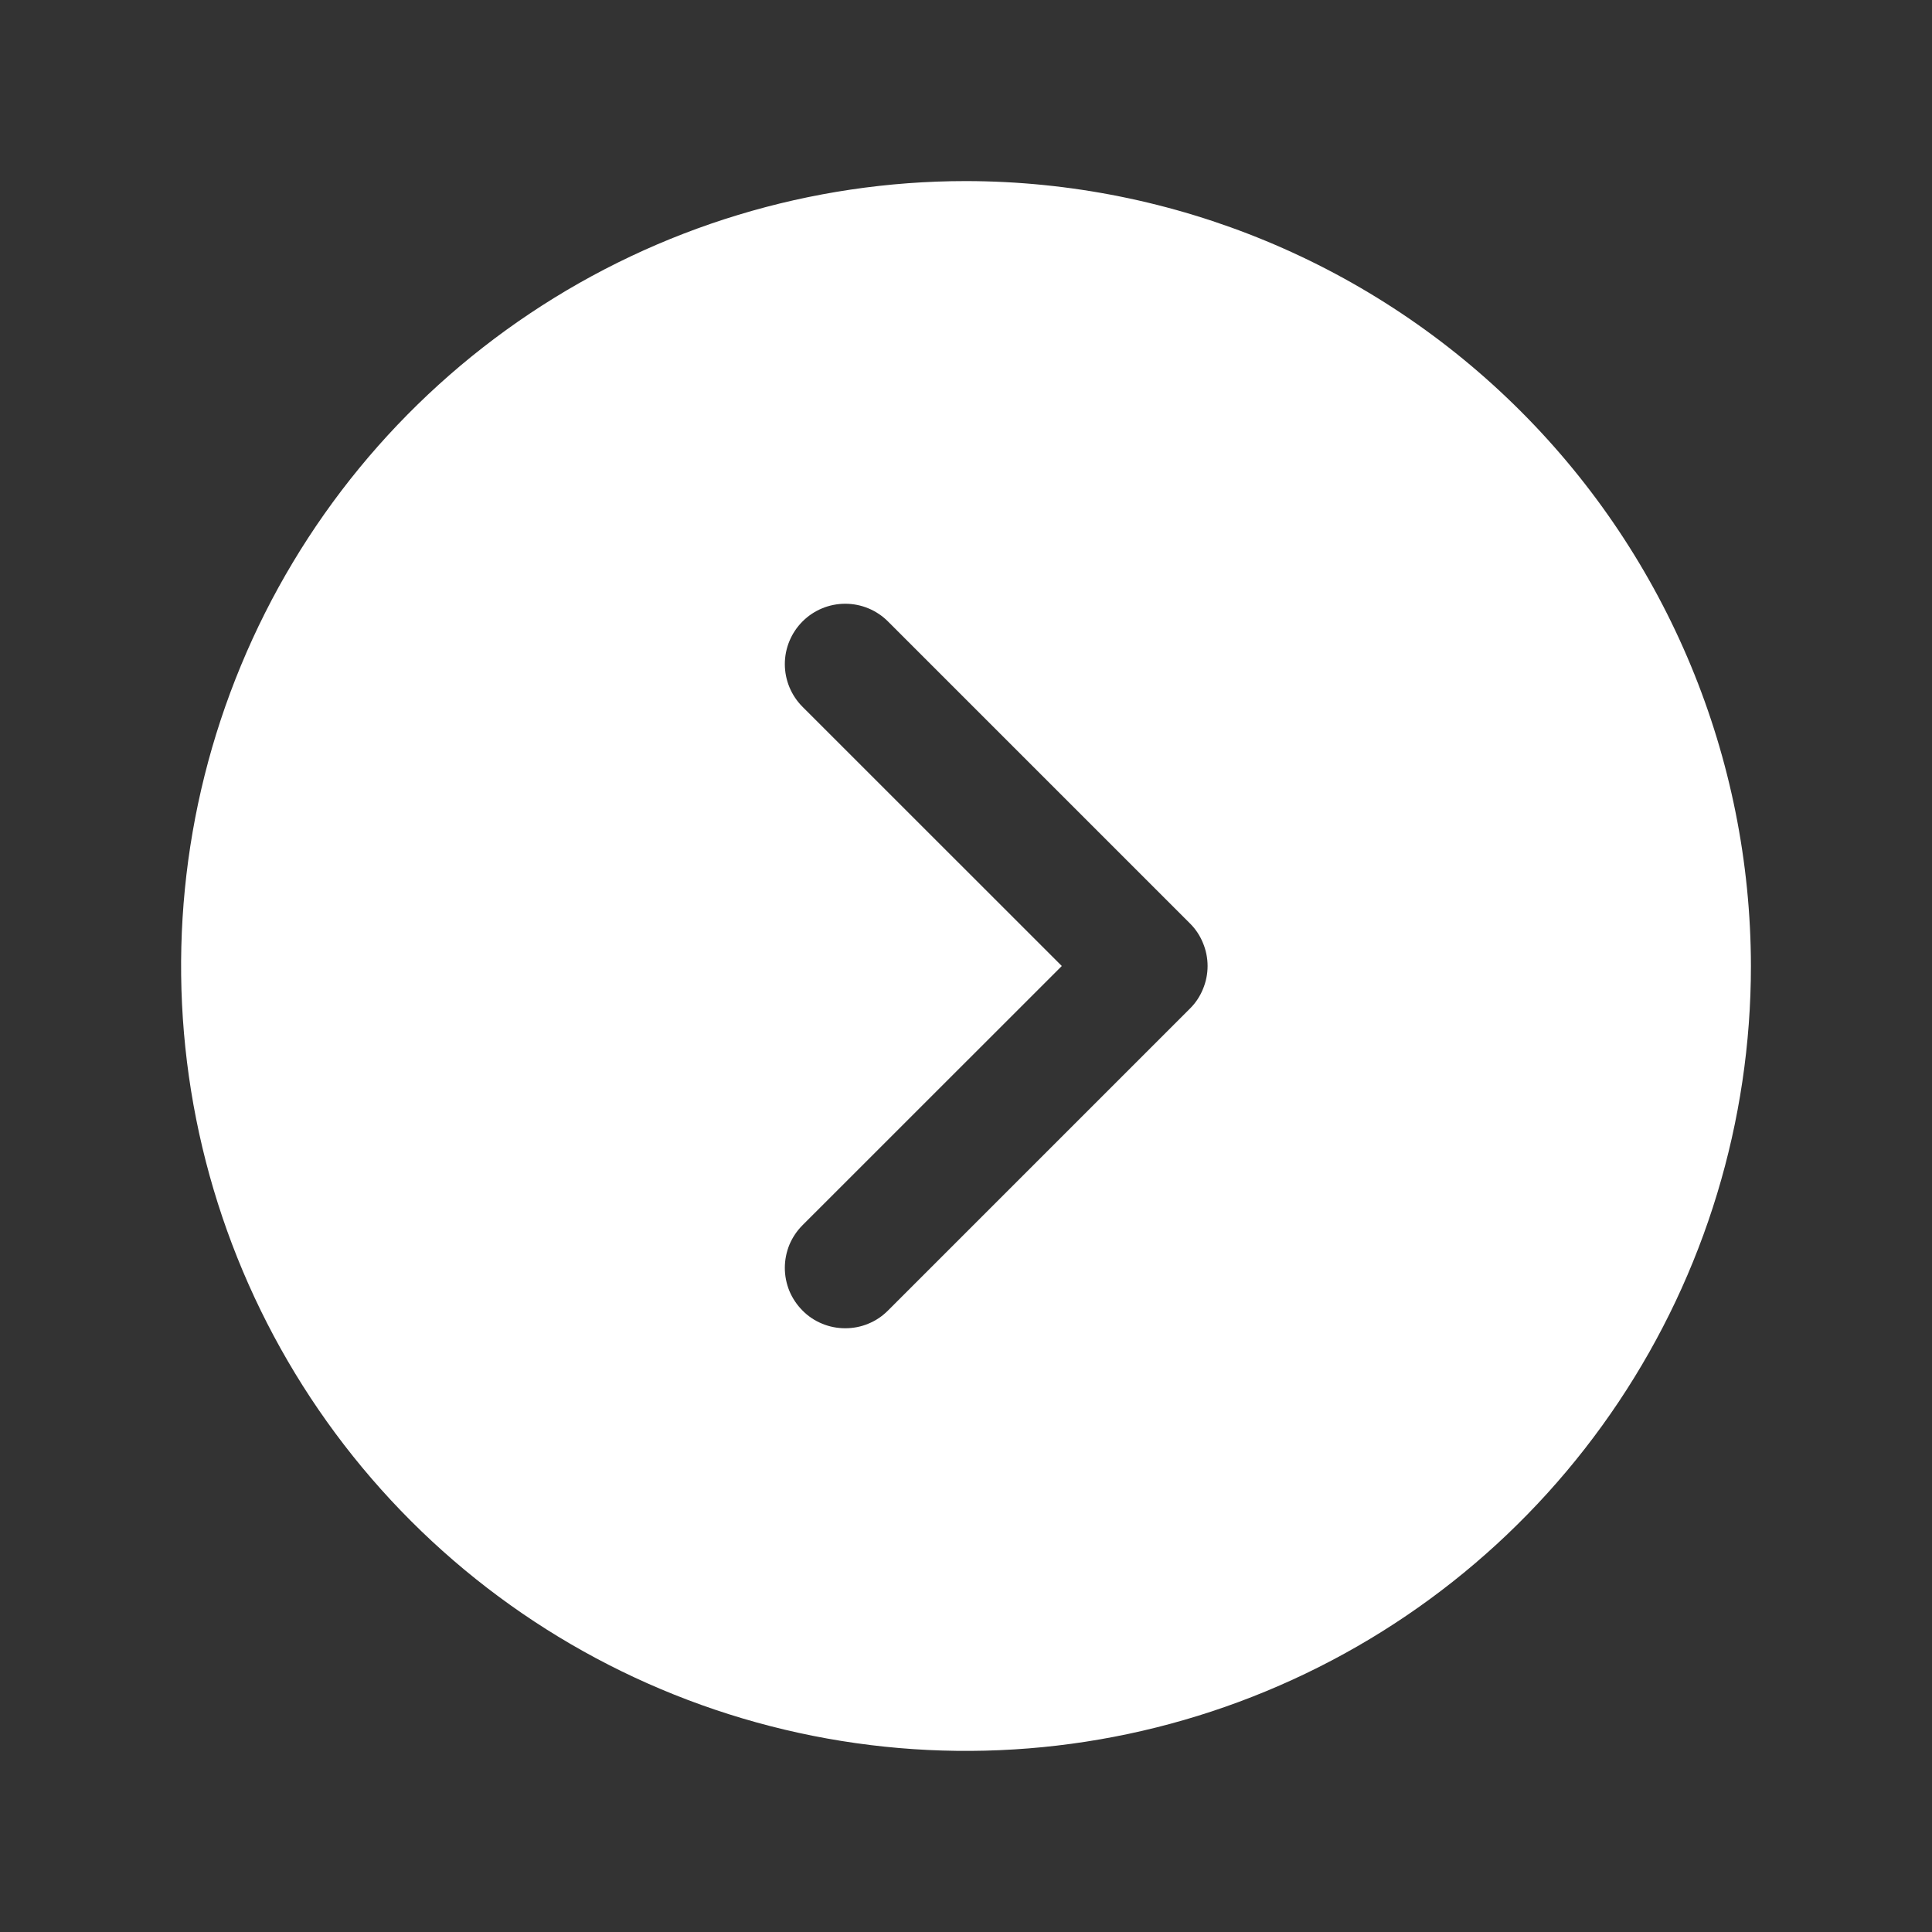 <svg width="22" height="22" viewBox="0 0 22 22" fill="none" xmlns="http://www.w3.org/2000/svg">
<rect x="0" y="0" width="22" height="22" fill="#333333" stroke="none"/>
<path d="M11 2.062C9.232 2.062 7.504 2.587 6.035 3.569C4.565 4.551 3.419 5.947 2.743 7.58C2.066 9.213 1.889 11.01 2.234 12.744C2.579 14.477 3.43 16.07 4.68 17.32C5.93 18.57 7.523 19.421 9.256 19.766C10.99 20.111 12.787 19.934 14.42 19.257C16.053 18.581 17.449 17.435 18.431 15.965C19.413 14.496 19.938 12.768 19.938 11C19.935 8.63 18.993 6.359 17.317 4.683C15.641 3.007 13.37 2.065 11 2.062ZM13.549 11.486L10.111 14.924C10.047 14.988 9.972 15.039 9.888 15.073C9.805 15.108 9.715 15.125 9.625 15.125C9.535 15.125 9.445 15.108 9.362 15.073C9.278 15.039 9.202 14.988 9.139 14.924C9.075 14.86 9.024 14.784 8.989 14.701C8.955 14.617 8.937 14.528 8.937 14.438C8.937 14.347 8.955 14.258 8.989 14.174C9.024 14.091 9.075 14.015 9.139 13.951L12.091 11L9.139 8.049C9.01 7.92 8.937 7.745 8.937 7.562C8.937 7.38 9.01 7.205 9.139 7.076C9.268 6.947 9.443 6.875 9.625 6.875C9.807 6.875 9.982 6.947 10.111 7.076L13.549 10.514C13.613 10.577 13.664 10.653 13.698 10.737C13.733 10.82 13.751 10.91 13.751 11C13.751 11.09 13.733 11.18 13.698 11.263C13.664 11.347 13.613 11.423 13.549 11.486Z" fill="white"/>
</svg>
